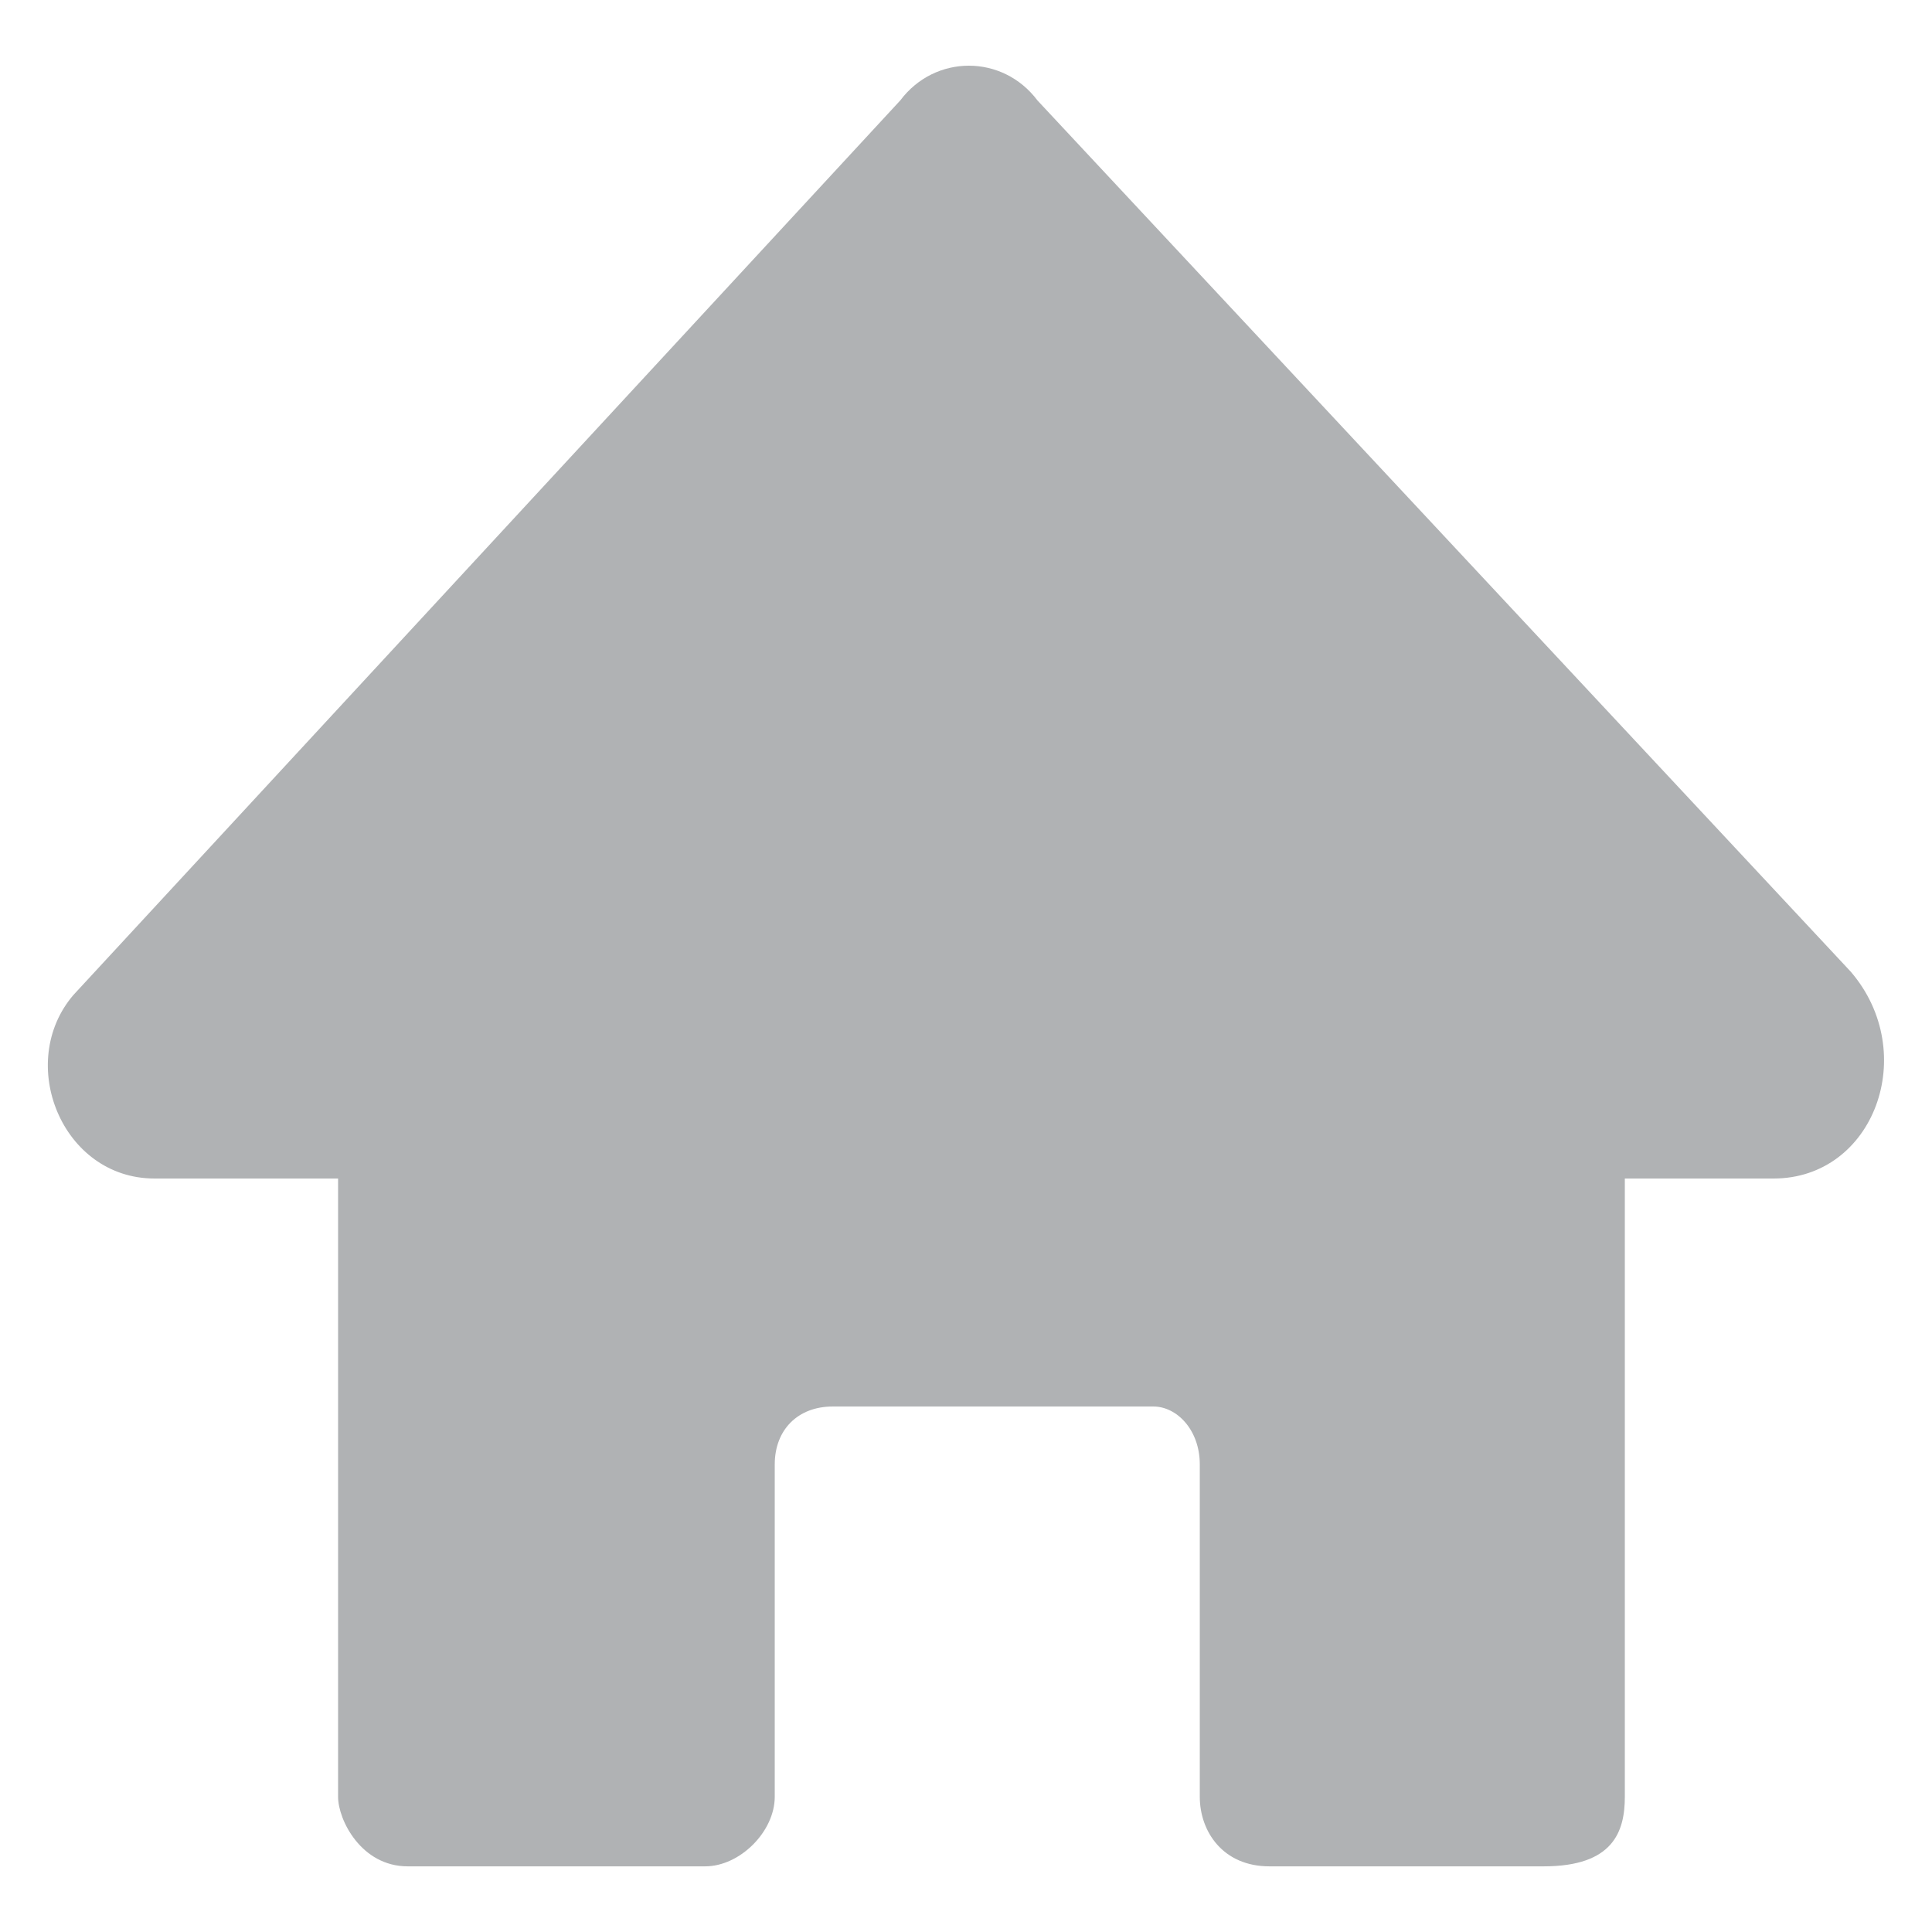 <?xml version="1.0" encoding="UTF-8"?>
<svg width="100pt" height="100pt" version="1.1" viewBox="0 0 100 100" xmlns="http://www.w3.org/2000/svg">
 <path d="m95.801 50.301-42.102-45.102c-1.801-2.398-5.301-2.398-7.102 0l-42.797 46.301c-3 3.5-0.602 9.5 4.199 9.5h9.5v32c0 1.199 1.199 3.602 3.602 3.602h15.398c1.801 0 3.602-1.801 3.602-3.602v-17.199c0-1.801 1.199-3 3-3h16.602c1.199 0 2.398 1.199 2.398 3v17.199c0 1.801 1.199 3.602 3.602 3.602h14.199c3.602 0 4.199-1.801 4.199-3.602v-32h7.699c5.199 0 7.598-6.5 4-10.699z" fill="#b0b2b4"/>
</svg>
